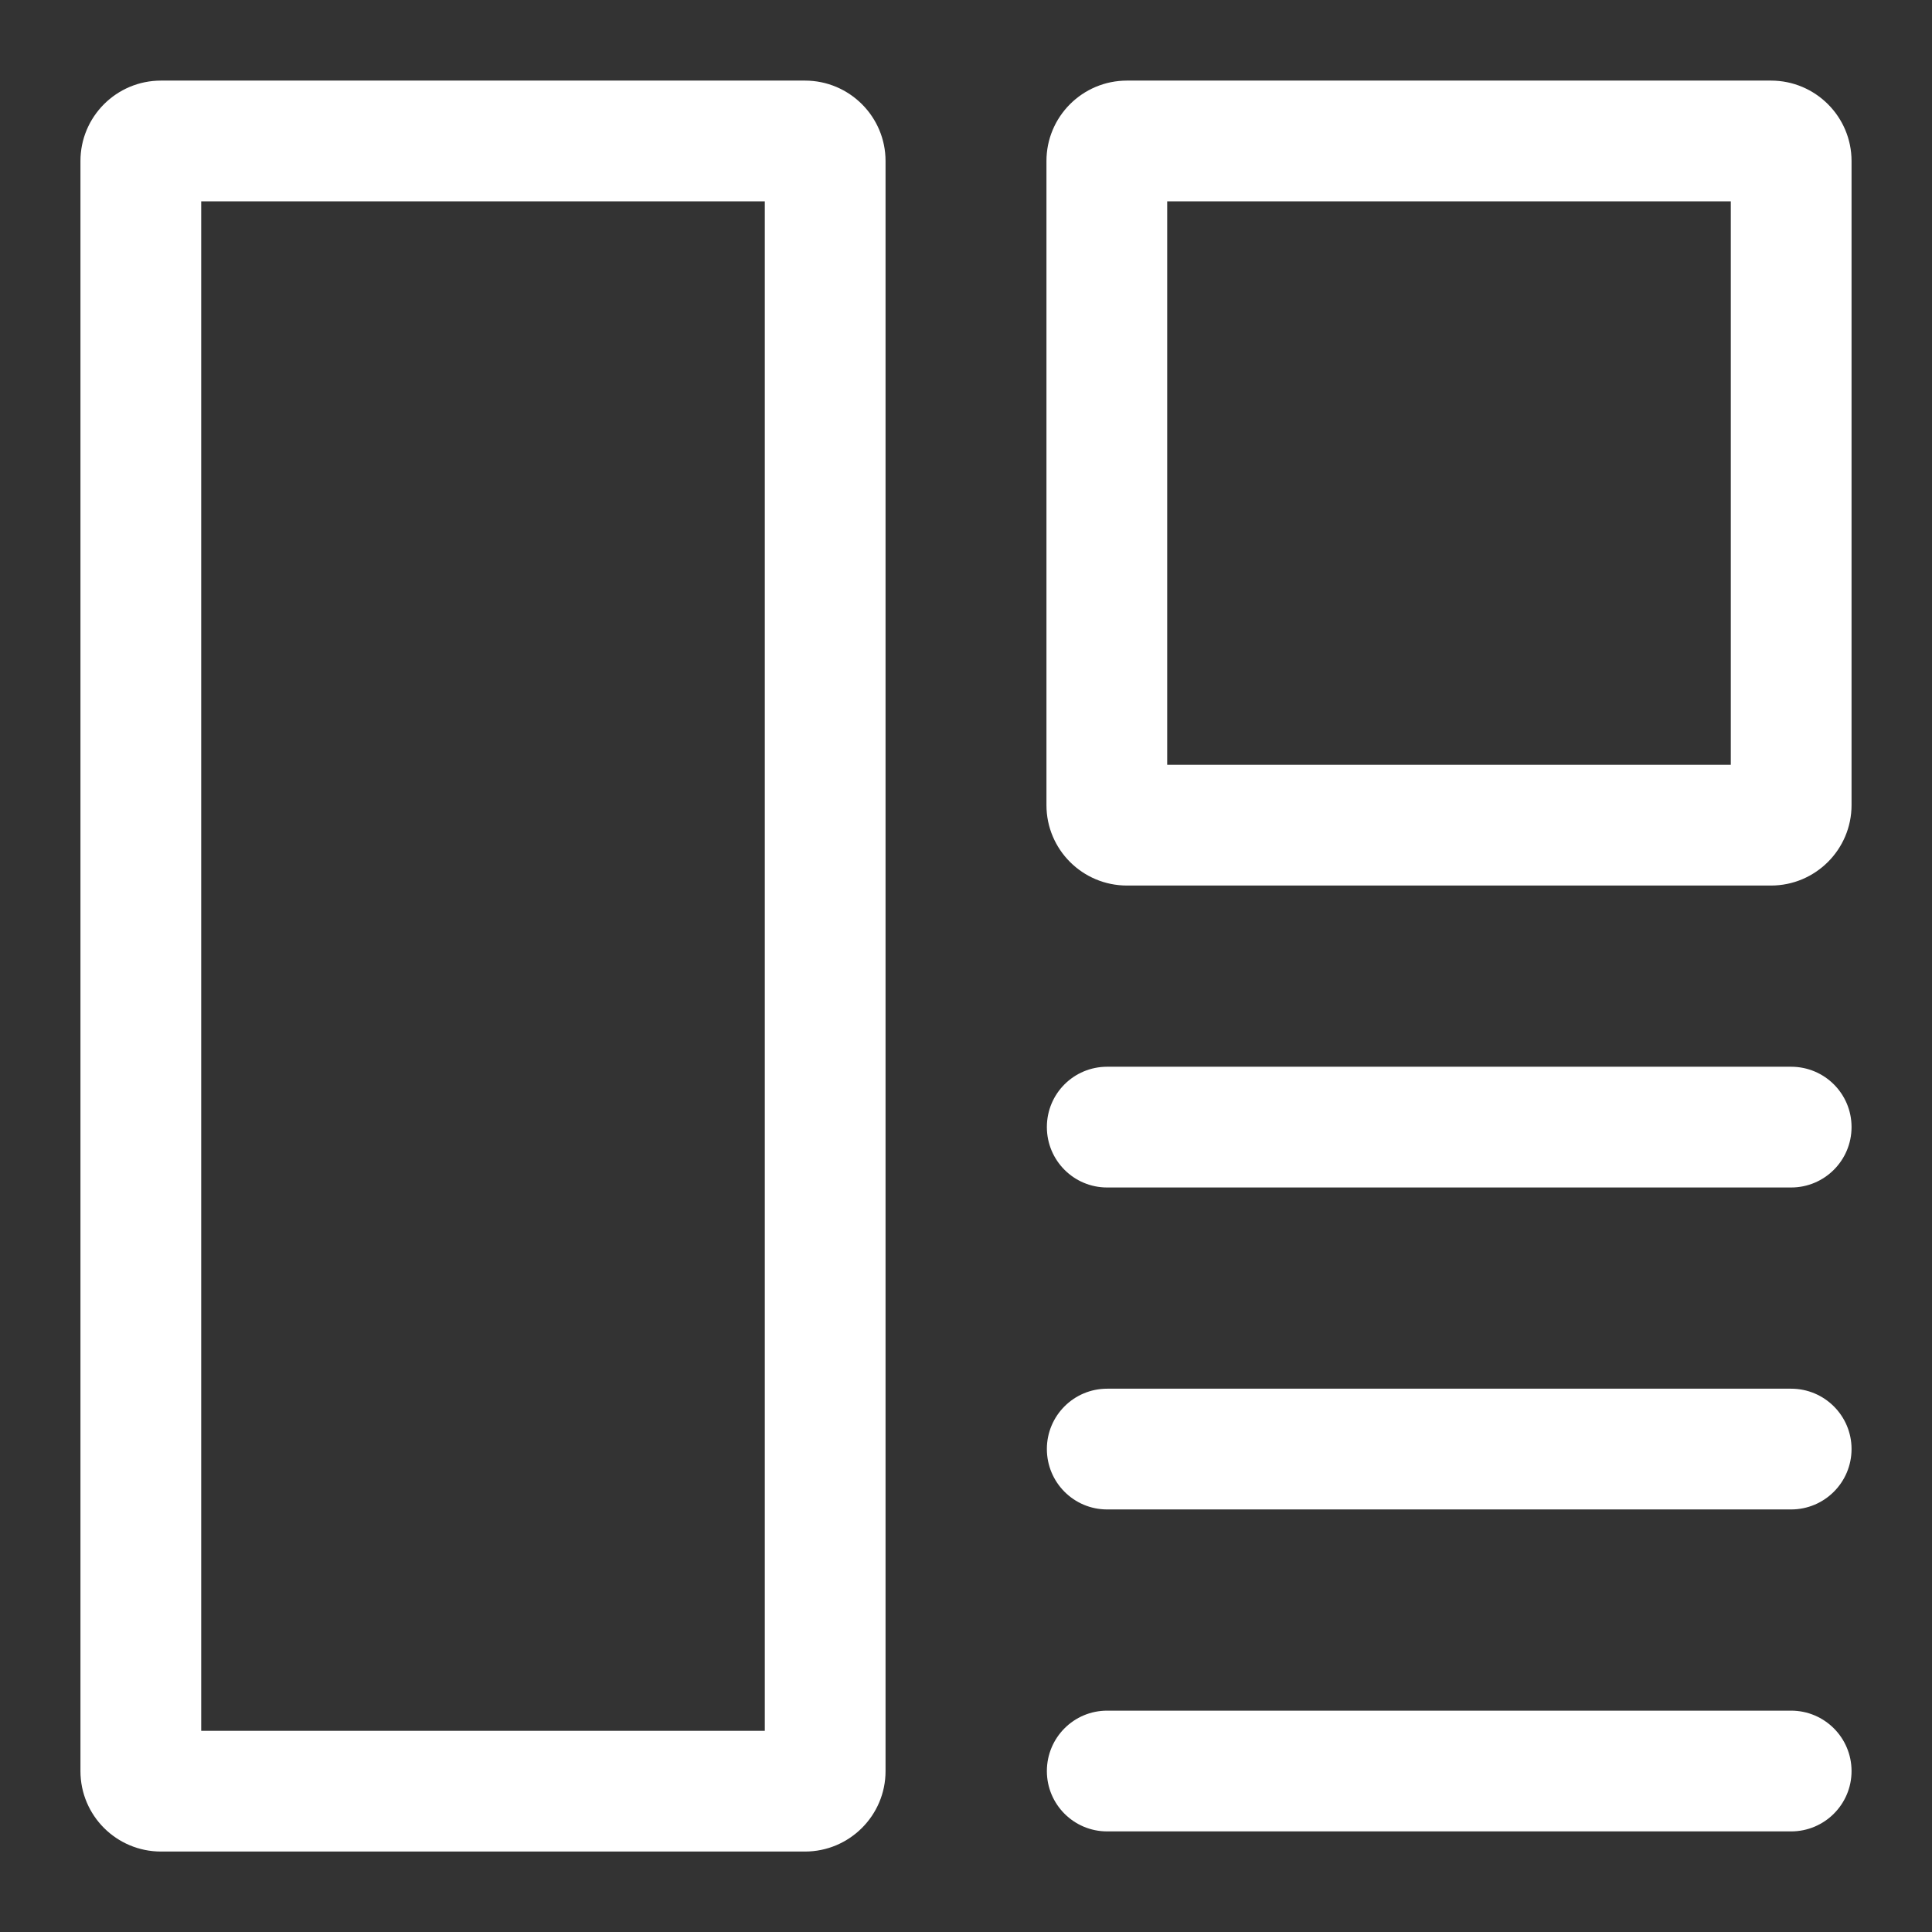 <svg width="40" height="40" viewBox="0 0 14 14" fill="none" xmlns="http://www.w3.org/2000/svg">
<rect x="0" y="0" width="14" height="14" fill="#333333" stroke="none"/>
<path fill-rule="evenodd" clip-rule="evenodd" d="M1.458 1.459V12.542H5.542V1.459H1.458ZM1.167 0.584C0.844 0.584 0.583 0.845 0.583 1.167V12.834C0.583 13.156 0.844 13.417 1.167 13.417H5.833C6.155 13.417 6.417 13.156 6.417 12.834V1.167C6.417 0.845 6.155 0.584 5.833 0.584H1.167ZM8.458 1.459V5.542H12.542V1.459H8.458ZM8.167 0.584C7.844 0.584 7.583 0.845 7.583 1.167V5.834C7.583 6.156 7.844 6.417 8.167 6.417H12.833C13.155 6.417 13.417 6.156 13.417 5.834V1.167C13.417 0.845 13.155 0.584 12.833 0.584H8.167ZM8.023 7.73C7.781 7.73 7.586 7.925 7.586 8.167C7.586 8.409 7.781 8.605 8.023 8.605H12.979C13.221 8.605 13.417 8.409 13.417 8.167C13.417 7.925 13.221 7.73 12.979 7.73H8.023ZM7.586 10.5C7.586 10.259 7.781 10.063 8.023 10.063H12.979C13.221 10.063 13.417 10.259 13.417 10.5C13.417 10.742 13.221 10.938 12.979 10.938H8.023C7.781 10.938 7.586 10.742 7.586 10.5ZM8.023 12.396C7.781 12.396 7.586 12.592 7.586 12.834C7.586 13.075 7.781 13.271 8.023 13.271H12.979C13.221 13.271 13.417 13.075 13.417 12.834C13.417 12.592 13.221 12.396 12.979 12.396H8.023Z" fill="white"/>
</svg>
